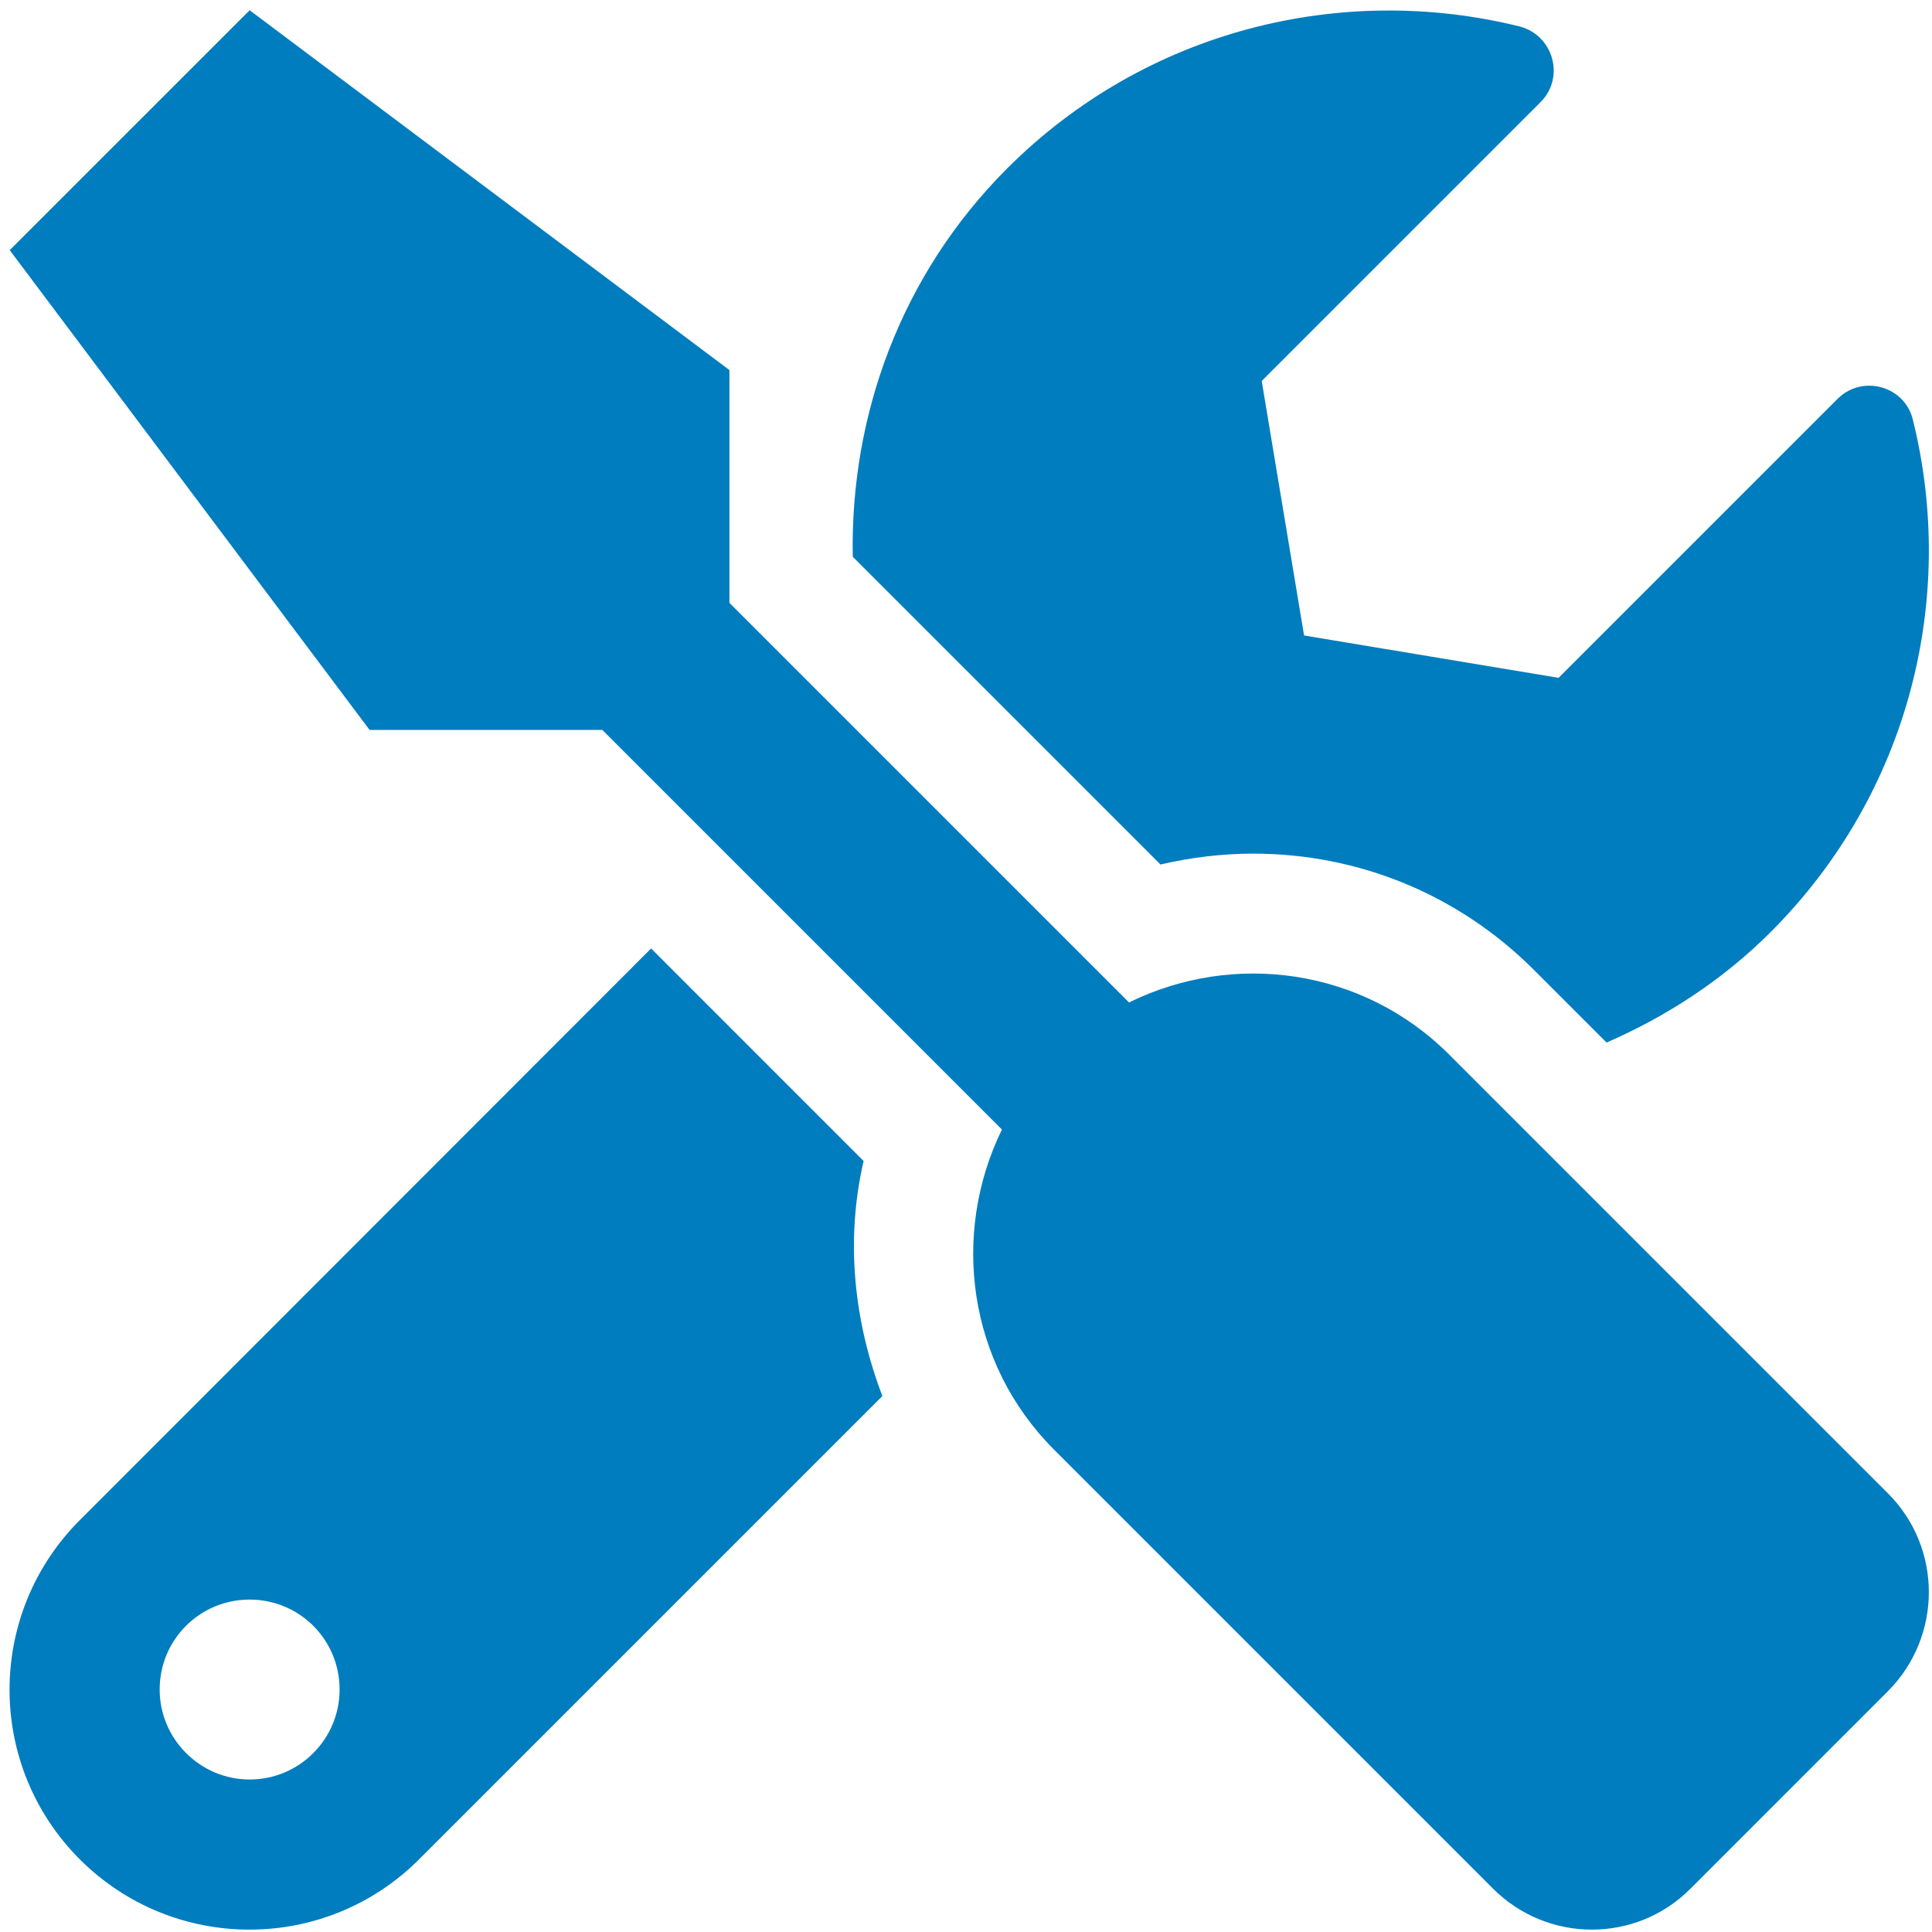 <svg width="151" height="151" viewBox="0 0 151 151" fill="none" xmlns="http://www.w3.org/2000/svg">
<g clip-path="url(#clip0_1_327)">
<path d="M147.567 116.728L113.261 82.421C106.493 75.654 96.385 74.335 88.241 78.349L57.011 47.118V28.925L19.511 0.8L0.76 19.55L28.886 57.05H47.079L78.309 88.281C74.325 96.425 75.614 106.532 82.382 113.3L116.688 147.607C120.966 151.884 127.88 151.884 132.128 147.607L147.567 132.167C151.815 127.89 151.815 120.976 147.567 116.728ZM97.938 66.718C106.229 66.718 114.022 69.941 119.882 75.8L125.565 81.484C130.194 79.462 134.589 76.65 138.397 72.841C149.266 61.972 152.958 46.679 149.501 32.792C148.856 30.155 145.546 29.247 143.612 31.181L121.815 52.978L101.923 49.667L98.612 29.775L120.409 7.978C122.343 6.044 121.405 2.734 118.739 2.06C104.852 -1.368 89.559 2.323 78.719 13.163C70.37 21.513 66.444 32.529 66.649 43.515L90.702 67.568C93.075 67.011 95.536 66.718 97.938 66.718ZM67.499 90.742L50.888 74.13L6.239 118.808C-1.085 126.132 -1.085 137.997 6.239 145.322C13.563 152.646 25.428 152.646 32.753 145.322L68.964 109.111C66.737 103.281 66.063 96.923 67.499 90.742ZM19.511 139.081C15.643 139.081 12.479 135.917 12.479 132.05C12.479 128.154 15.614 125.019 19.511 125.019C23.407 125.019 26.542 128.154 26.542 132.05C26.542 135.917 23.407 139.081 19.511 139.081Z" fill="#007DBE"/>
</g>
<defs>
<clipPath id="clip0_1_327">
<rect width="150" height="150.015" fill="white" transform="translate(0.75 0.8)"/>
</clipPath>
</defs>
</svg>
